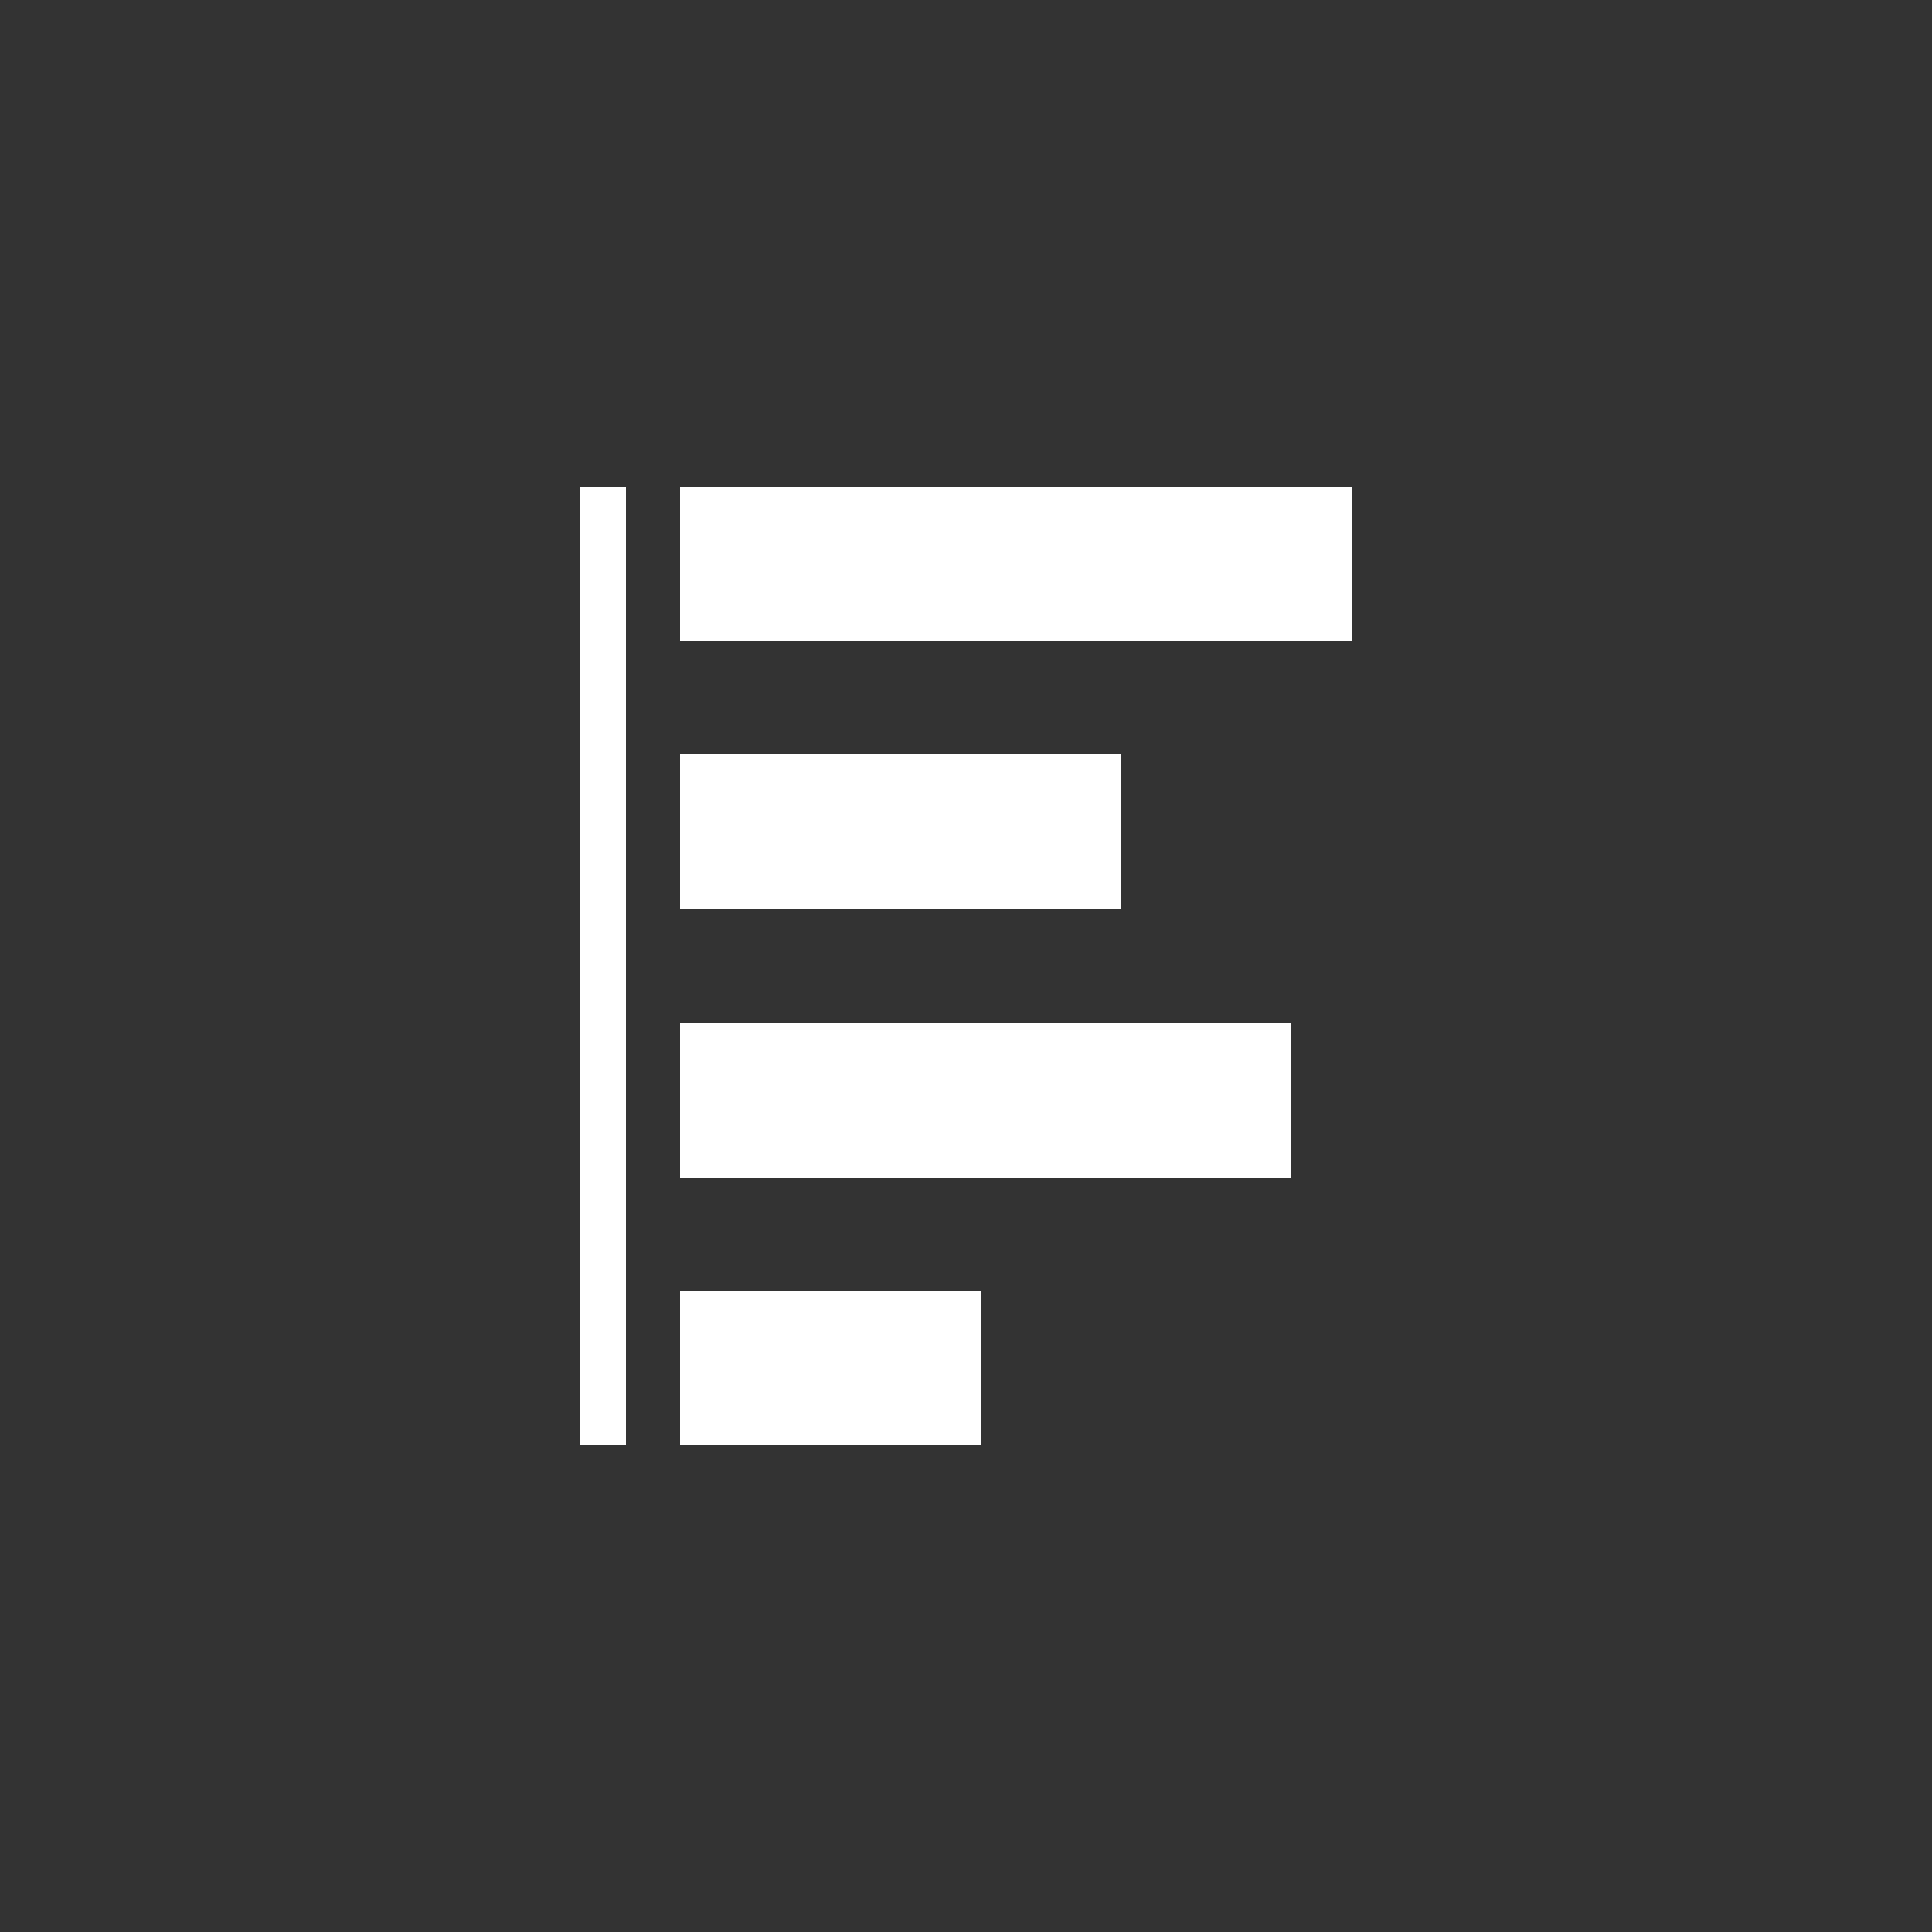 <?xml version="1.0" encoding="utf-8"?>
<!-- Generator: Adobe Illustrator 22.1.0, SVG Export Plug-In . SVG Version: 6.00 Build 0)  -->
<svg version="1.1" id="Lager_1" xmlns="http://www.w3.org/2000/svg" xmlns:xlink="http://www.w3.org/1999/xlink" x="0px" y="0px"
	 viewBox="0 0 125 125" style="enable-background:new 0 0 125 125;" xml:space="preserve">
<rect x="0" y="0" width="125" height="125" fill="#333333" stroke="none"/>
<style type="text/css">
	.st0{fill:#FFFFFF;}
</style>
<g>
	<g>
		<rect x="44" y="31.5" class="st0" width="43.5" height="10"/>
		<rect x="44" y="48.8" class="st0" width="28.5" height="10"/>
		<rect x="44" y="66.2" class="st0" width="39.5" height="10"/>
		<rect x="44" y="83.5" class="st0" width="19.5" height="10"/>
	</g>
	<rect x="37.5" y="31.5" class="st0" width="3" height="62"/>
</g>
</svg>
